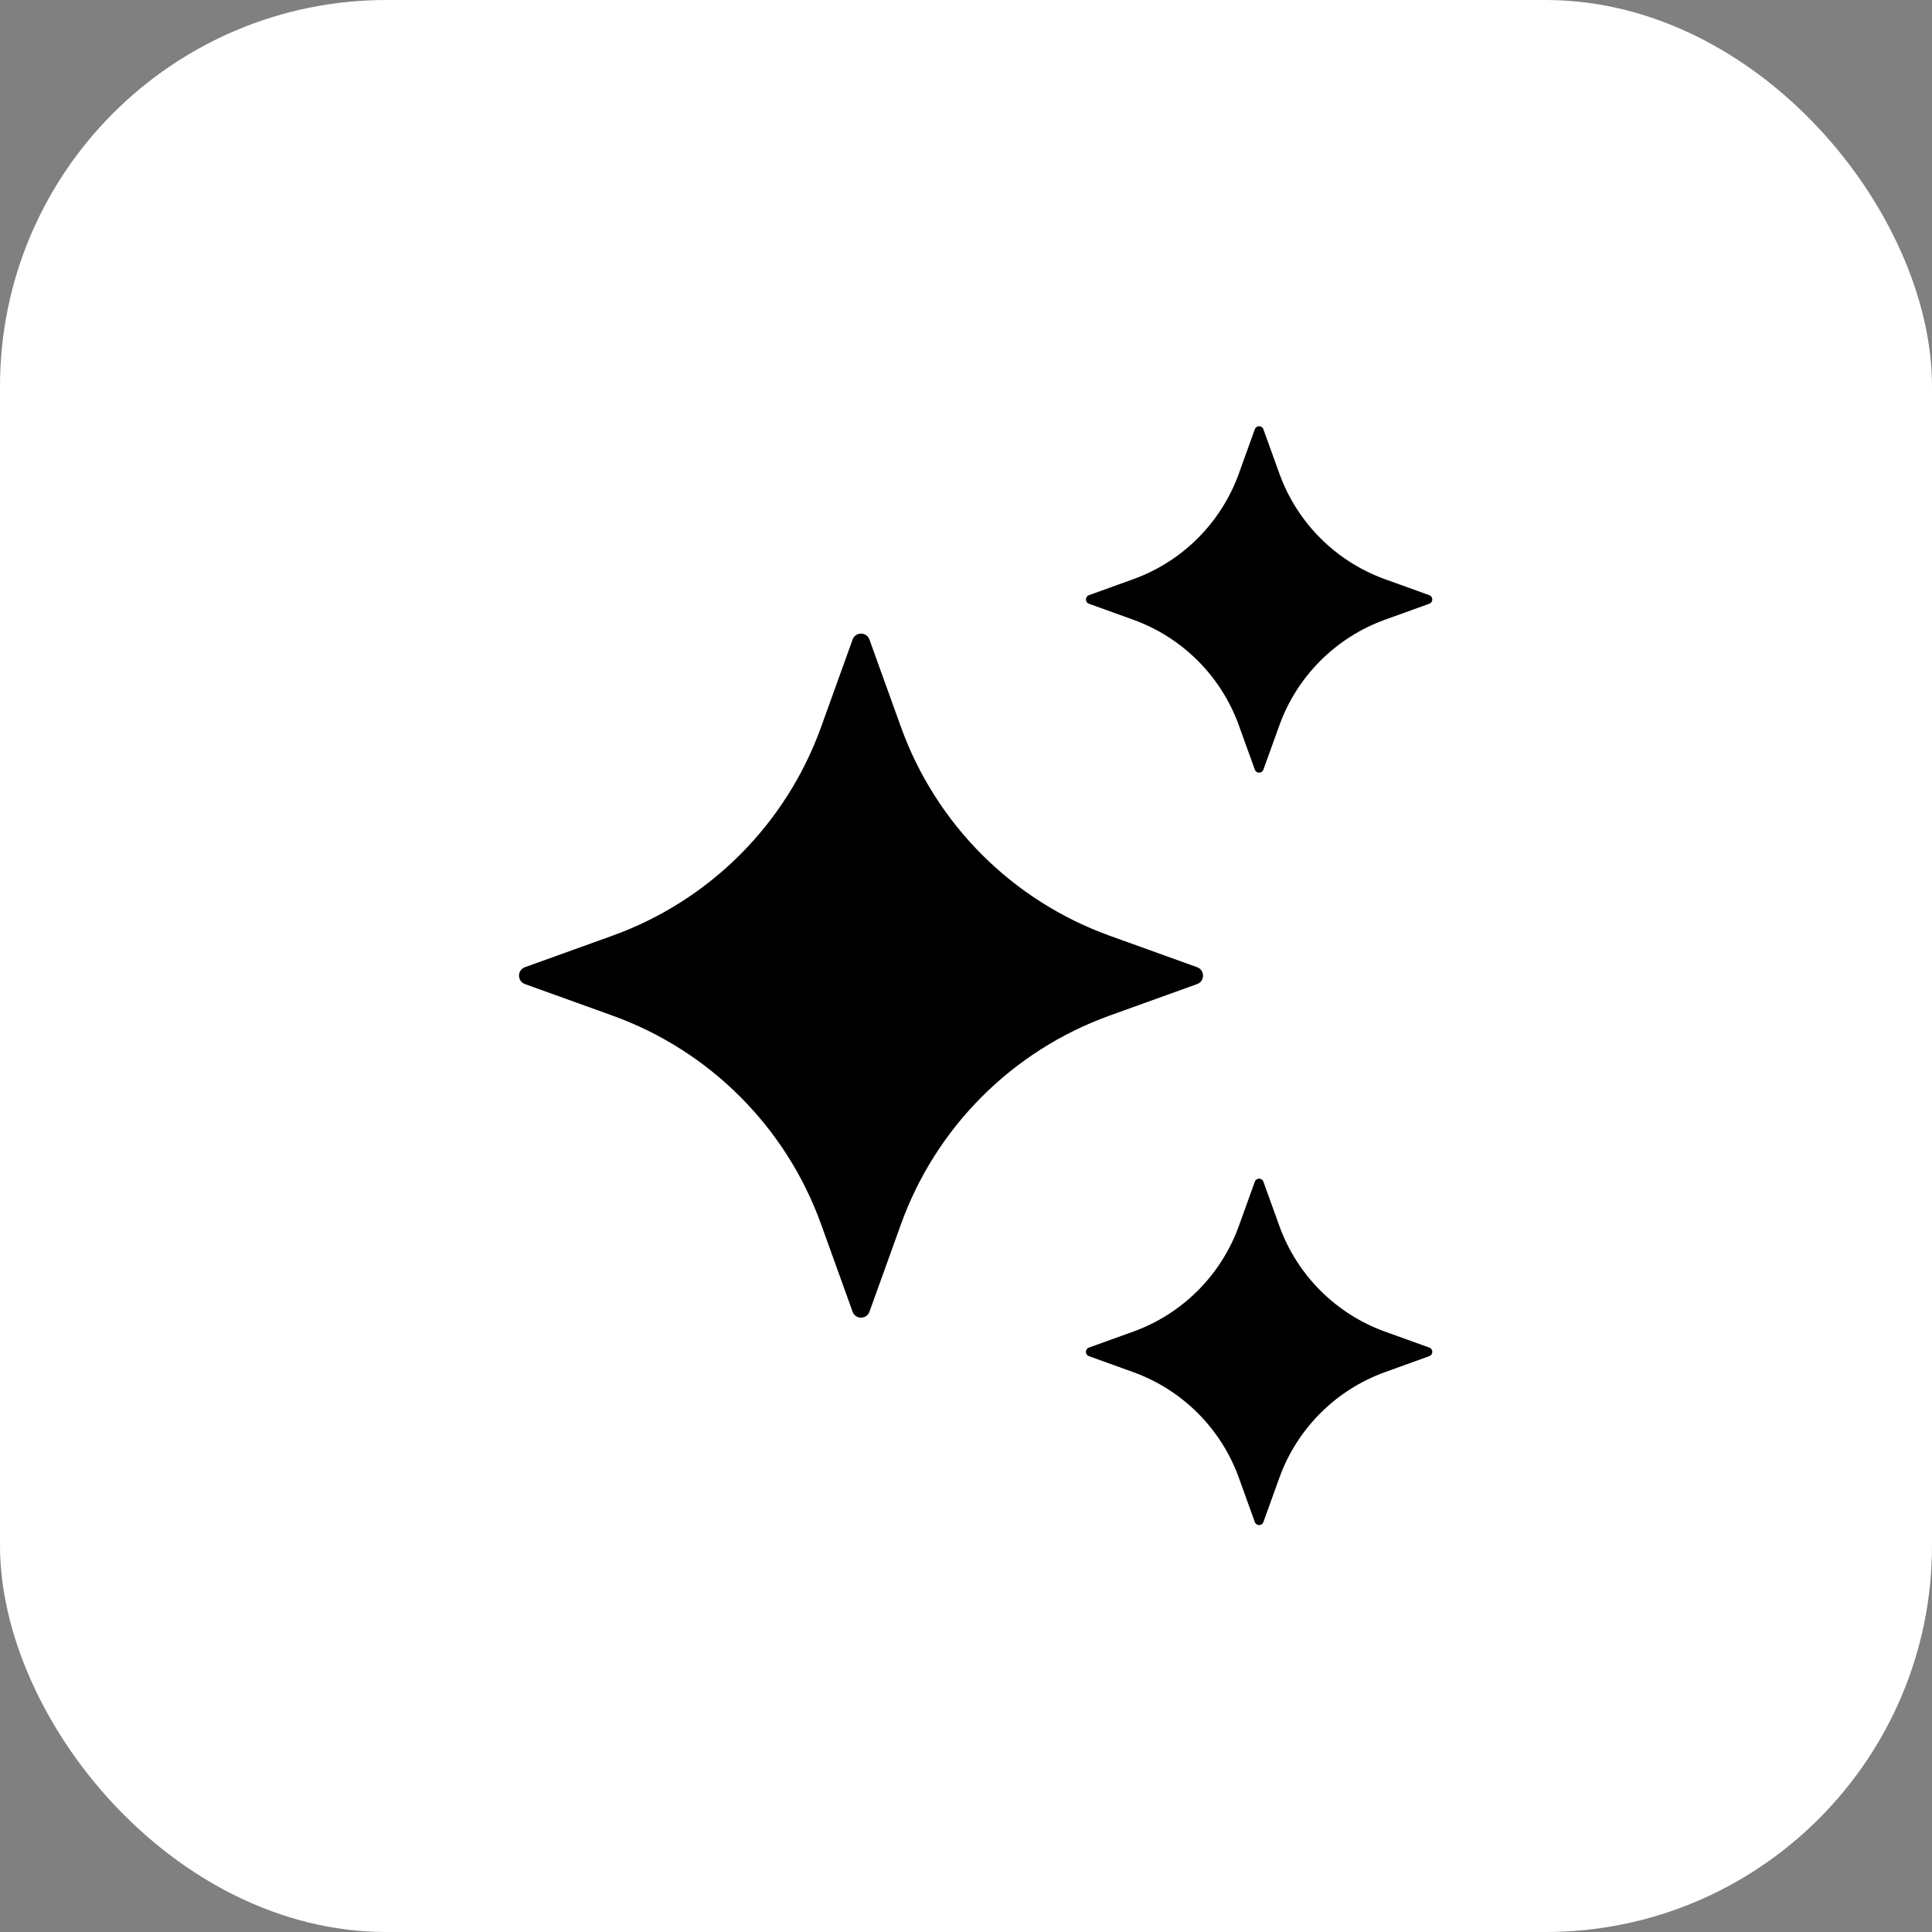 <svg width="100" height="100" viewBox="0 0 100 100" fill="none" xmlns="http://www.w3.org/2000/svg">
<rect x="0" y="0" width="100" height="100" fill="#808080" stroke="none"/>
<rect width="100" height="100" rx="20" fill="white"/>
<path d="M45.003 33.104L46.634 37.633C48.446 42.661 52.405 46.62 57.432 48.431L61.962 50.062C62.37 50.211 62.37 50.79 61.962 50.936L57.432 52.567C52.405 54.379 48.446 58.338 46.634 63.365L45.003 67.895C44.855 68.303 44.276 68.303 44.13 67.895L42.499 63.365C40.687 58.338 36.728 54.379 31.701 52.567L27.171 50.936C26.763 50.788 26.763 50.209 27.171 50.062L31.701 48.431C36.728 46.62 40.687 42.661 42.499 37.633L44.13 33.104C44.276 32.693 44.855 32.693 45.003 33.104Z" fill="black"/>
<path d="M65.393 22.218L66.22 24.512C67.138 27.057 69.143 29.062 71.688 29.98L73.981 30.807C74.188 30.882 74.188 31.174 73.981 31.249L71.688 32.076C69.143 32.994 67.138 34.999 66.22 37.544L65.393 39.837C65.318 40.045 65.025 40.045 64.95 39.837L64.123 37.544C63.205 34.999 61.2 32.994 58.655 32.076L56.362 31.249C56.155 31.174 56.155 30.882 56.362 30.807L58.655 29.98C61.2 29.062 63.205 27.057 64.123 24.512L64.95 22.218C65.025 22.009 65.32 22.009 65.393 22.218Z" fill="black"/>
<path d="M65.393 61.163L66.22 63.456C67.138 66.002 69.143 68.007 71.688 68.925L73.981 69.751C74.188 69.826 74.188 70.119 73.981 70.194L71.688 71.021C69.143 71.939 67.138 73.944 66.22 76.489L65.393 78.782C65.318 78.99 65.025 78.99 64.95 78.782L64.123 76.489C63.205 73.944 61.2 71.939 58.655 71.021L56.362 70.194C56.155 70.119 56.155 69.826 56.362 69.751L58.655 68.925C61.2 68.007 63.205 66.002 64.123 63.456L64.95 61.163C65.025 60.956 65.32 60.956 65.393 61.163Z" fill="black"/>
</svg>
